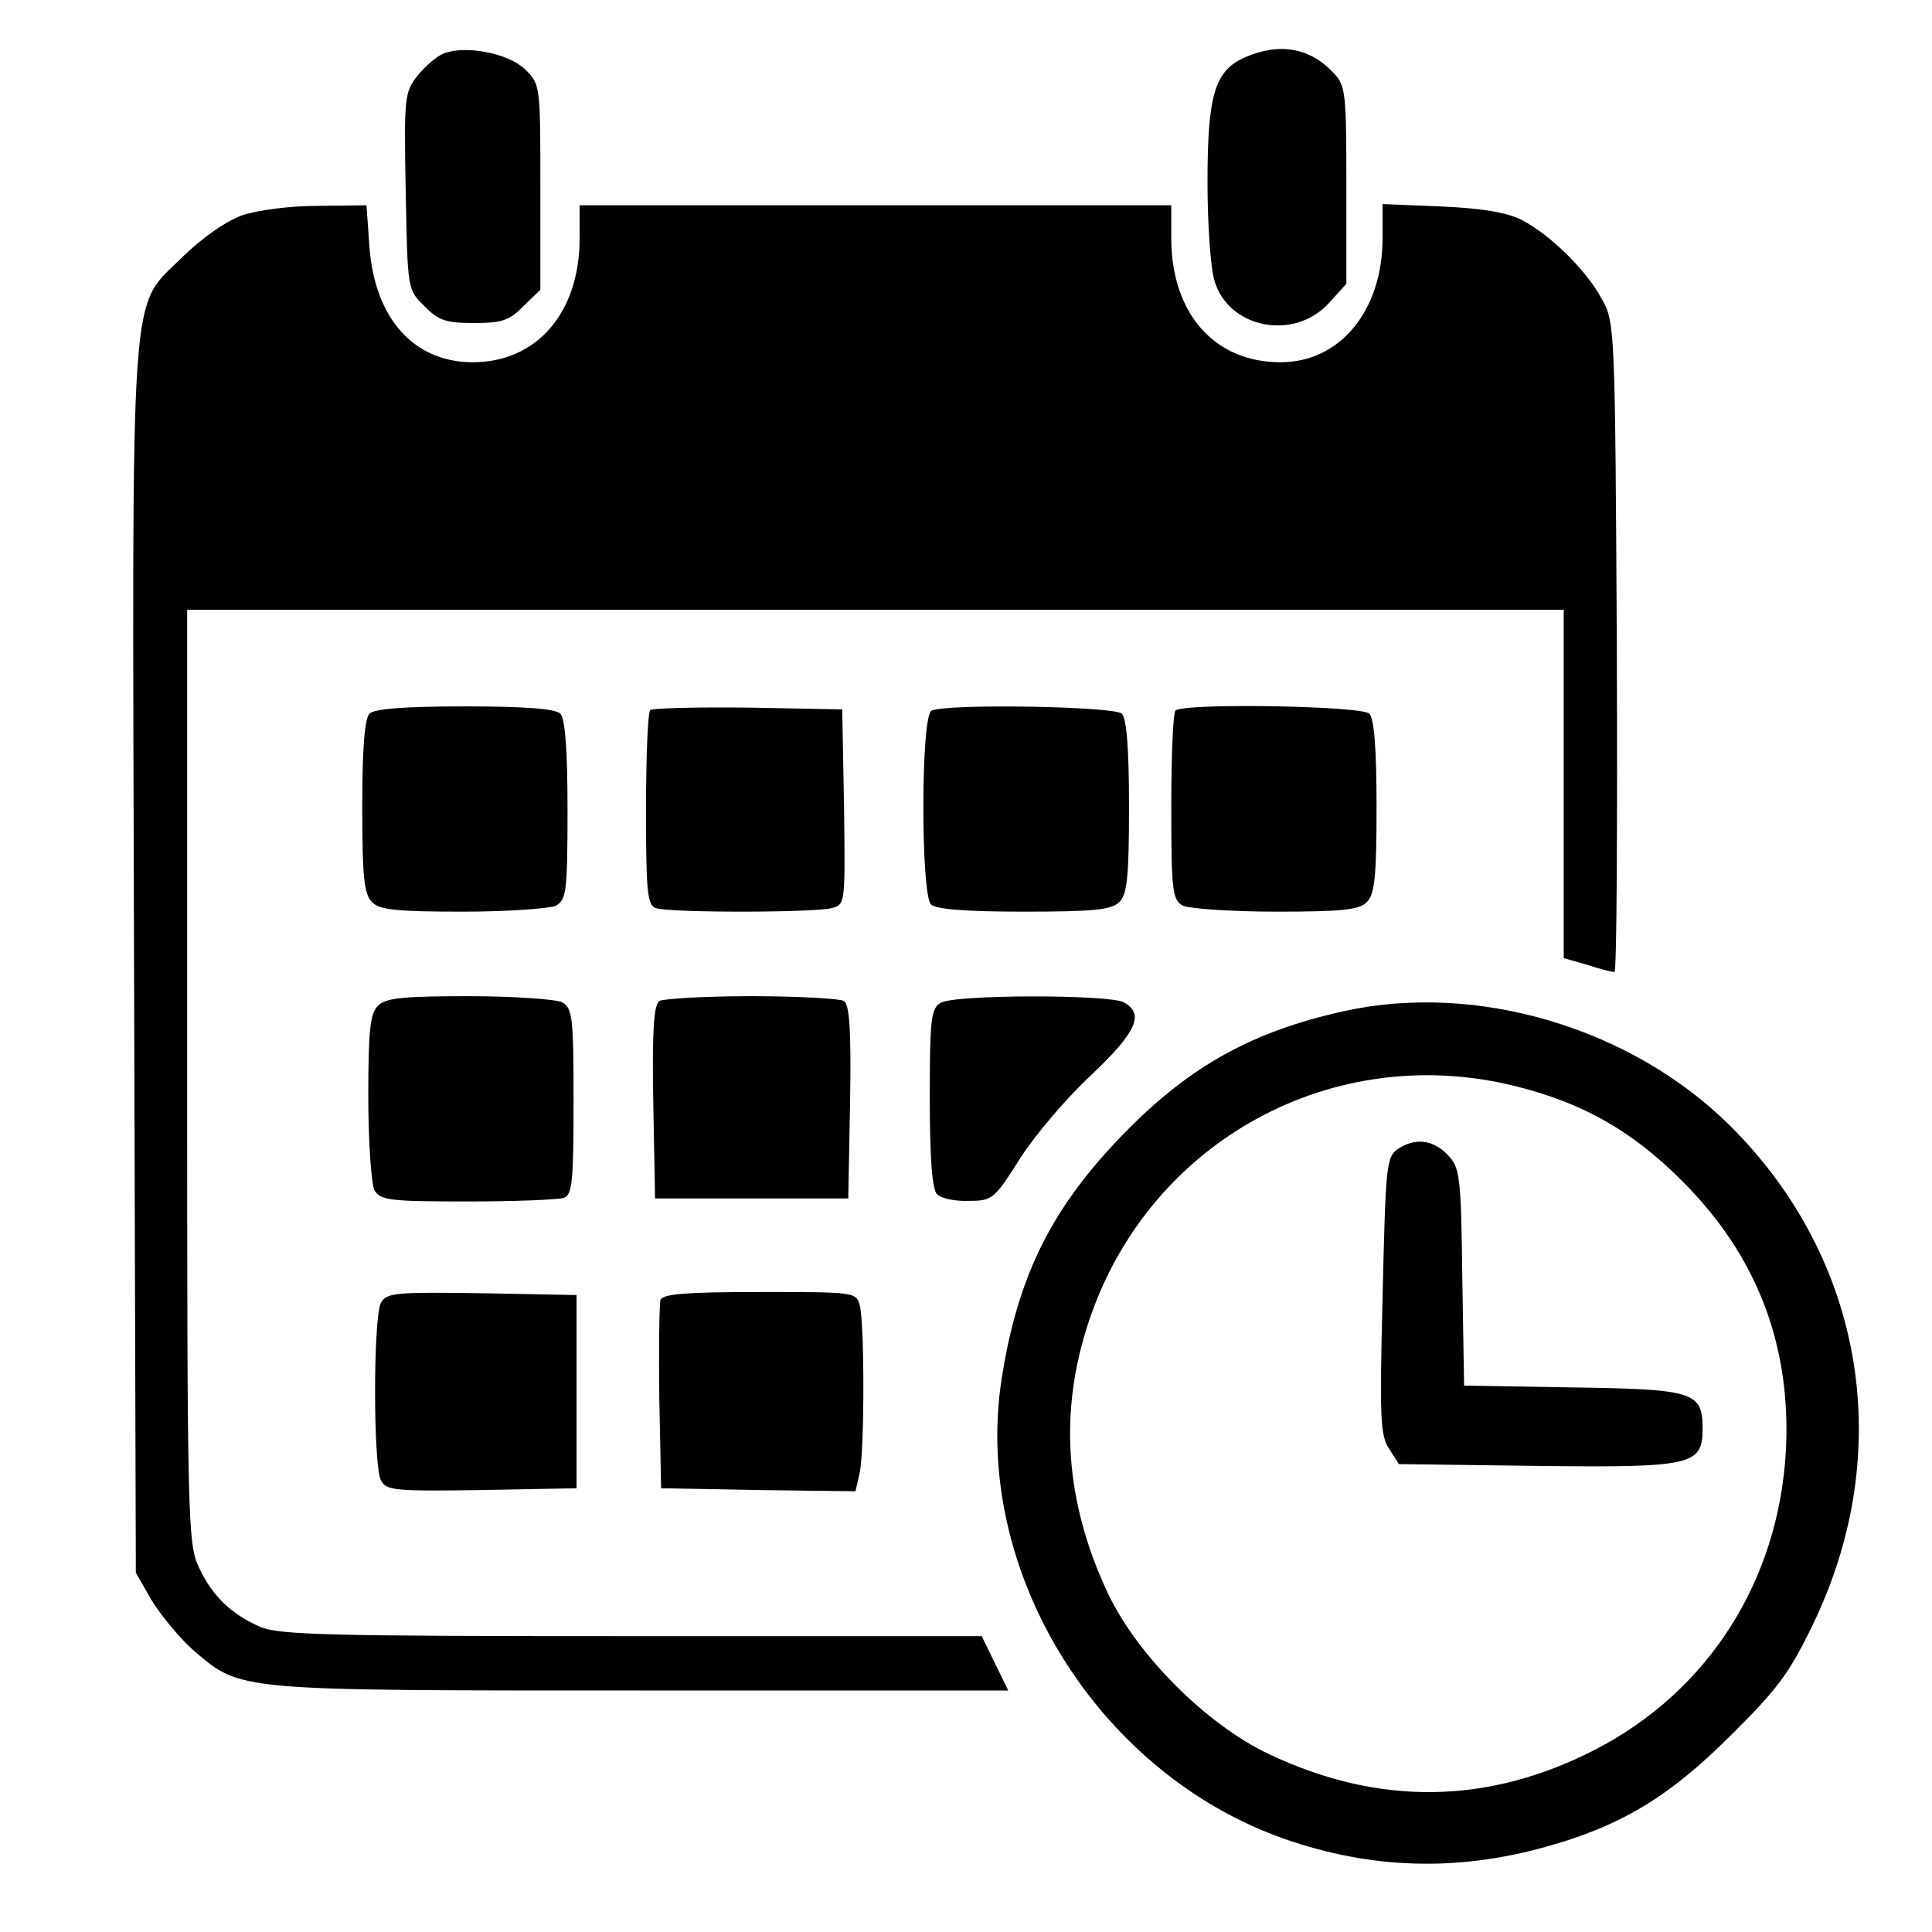 <?xml version="1.0" standalone="no"?>
<!DOCTYPE svg PUBLIC "-//W3C//DTD SVG 20010904//EN"
 "http://www.w3.org/TR/2001/REC-SVG-20010904/DTD/svg10.dtd">
<svg version="1.0" xmlns="http://www.w3.org/2000/svg"
 width="320pt" height="320pt" viewBox="0 0 320 320"
 preserveAspectRatio="xMidYMid meet">

<g transform="translate(0,320) scale(0.1,-0.1)"
fill="#000000" stroke="none">
<path d="M734 3111 c-12 -5 -31 -22 -43 -37 -21 -27 -22 -36 -19 -191 3 -163
3 -163 31 -190 23 -24 36 -28 82 -28 46 0 59 4 82 28 l28 27 0 170 c0 168 0
170 -25 195 -28 27 -100 41 -136 26z"/>
<path d="M2062 3105 c-50 -22 -62 -62 -62 -207 0 -68 5 -140 11 -161 22 -81
133 -103 191 -38 l28 31 0 163 c0 152 -1 165 -21 186 -39 42 -90 51 -147 26z"/>
<path d="M400 2843 c-27 -10 -65 -37 -96 -67 -91 -91 -85 -9 -82 -1167 l3
-1014 27 -47 c16 -25 46 -62 69 -82 79 -67 65 -66 741 -66 l608 0 -22 45 -22
45 -578 0 c-500 0 -584 2 -616 15 -49 21 -81 52 -103 100 -18 38 -19 83 -19
813 l0 772 1140 0 1140 0 0 -288 0 -289 39 -11 c21 -7 41 -12 45 -12 4 0 5
242 4 538 -3 529 -3 538 -25 577 -26 48 -85 106 -133 131 -24 12 -65 19 -132
22 l-98 4 0 -56 c0 -120 -70 -206 -169 -206 -109 0 -180 80 -181 203 l0 57
-490 0 -490 0 0 -55 c0 -123 -71 -205 -177 -205 -97 0 -162 72 -171 190 l-5
70 -81 -1 c-46 0 -100 -7 -126 -16z"/>
<path d="M612 2018 c-8 -8 -12 -57 -12 -154 0 -116 3 -145 16 -158 12 -13 41
-16 150 -16 75 0 144 5 155 10 17 10 19 23 19 158 0 102 -4 152 -12 160 -8 8
-58 12 -158 12 -100 0 -150 -4 -158 -12z"/>
<path d="M1077 2024 c-4 -4 -7 -78 -7 -165 0 -134 2 -158 16 -163 20 -8 262
-8 292 0 22 6 22 7 20 168 l-3 161 -156 3 c-85 1 -158 -1 -162 -4z"/>
<path d="M1543 2023 c-18 -7 -18 -304 -1 -321 8 -8 57 -12 154 -12 116 0 145
3 158 16 13 13 16 42 16 158 0 97 -4 146 -12 154 -12 12 -288 17 -315 5z"/>
<path d="M1947 2023 c-4 -3 -7 -75 -7 -159 0 -141 2 -154 19 -164 11 -5 80
-10 155 -10 109 0 138 3 150 16 13 13 16 42 16 158 0 97 -4 146 -12 154 -13
13 -309 18 -321 5z"/>
<path d="M626 1534 c-13 -12 -16 -41 -16 -150 0 -75 5 -144 10 -155 10 -17 23
-19 155 -19 79 0 150 3 159 6 14 5 16 29 16 160 0 141 -2 154 -19 164 -11 5
-80 10 -155 10 -109 0 -138 -3 -150 -16z"/>
<path d="M1092 1542 c-9 -7 -12 -47 -10 -168 l3 -159 160 0 160 0 3 159 c2
121 -1 161 -10 168 -7 4 -76 8 -153 8 -77 0 -146 -4 -153 -8z"/>
<path d="M1558 1539 c-16 -9 -18 -28 -18 -157 0 -102 4 -152 12 -160 7 -7 30
-12 53 -11 39 0 42 3 85 71 25 39 78 101 118 138 75 71 88 101 53 120 -25 13
-280 13 -303 -1z"/>
<path d="M2225 1525 c-149 -33 -253 -90 -360 -199 -122 -124 -179 -237 -206
-410 -49 -317 158 -653 469 -762 144 -50 285 -54 432 -13 123 34 204 82 306
184 78 77 98 104 137 185 138 286 85 604 -137 825 -164 163 -421 239 -641 190z
m289 -125 c110 -28 190 -74 271 -155 125 -124 182 -273 173 -448 -12 -215
-128 -398 -316 -495 -177 -91 -358 -94 -541 -7 -103 49 -217 163 -266 266 -71
151 -82 301 -31 452 100 298 406 465 710 387z"/>
<path d="M2314 1296 c-18 -13 -19 -32 -24 -243 -5 -201 -4 -231 11 -253 l16
-25 228 -3 c259 -3 275 1 275 62 0 61 -15 65 -216 68 l-179 3 -3 180 c-2 168
-4 181 -24 202 -25 26 -55 29 -84 9z"/>
<path d="M631 1042 c-13 -24 -13 -270 0 -294 9 -17 23 -18 167 -16 l157 3 0
160 0 160 -157 3 c-143 2 -158 1 -167 -16z"/>
<path d="M1094 1047 c-2 -7 -3 -80 -2 -162 l3 -150 161 -3 161 -2 7 31 c8 40
8 247 0 277 -6 22 -9 22 -165 22 -121 0 -161 -3 -165 -13z"/>
</g>
</svg>
